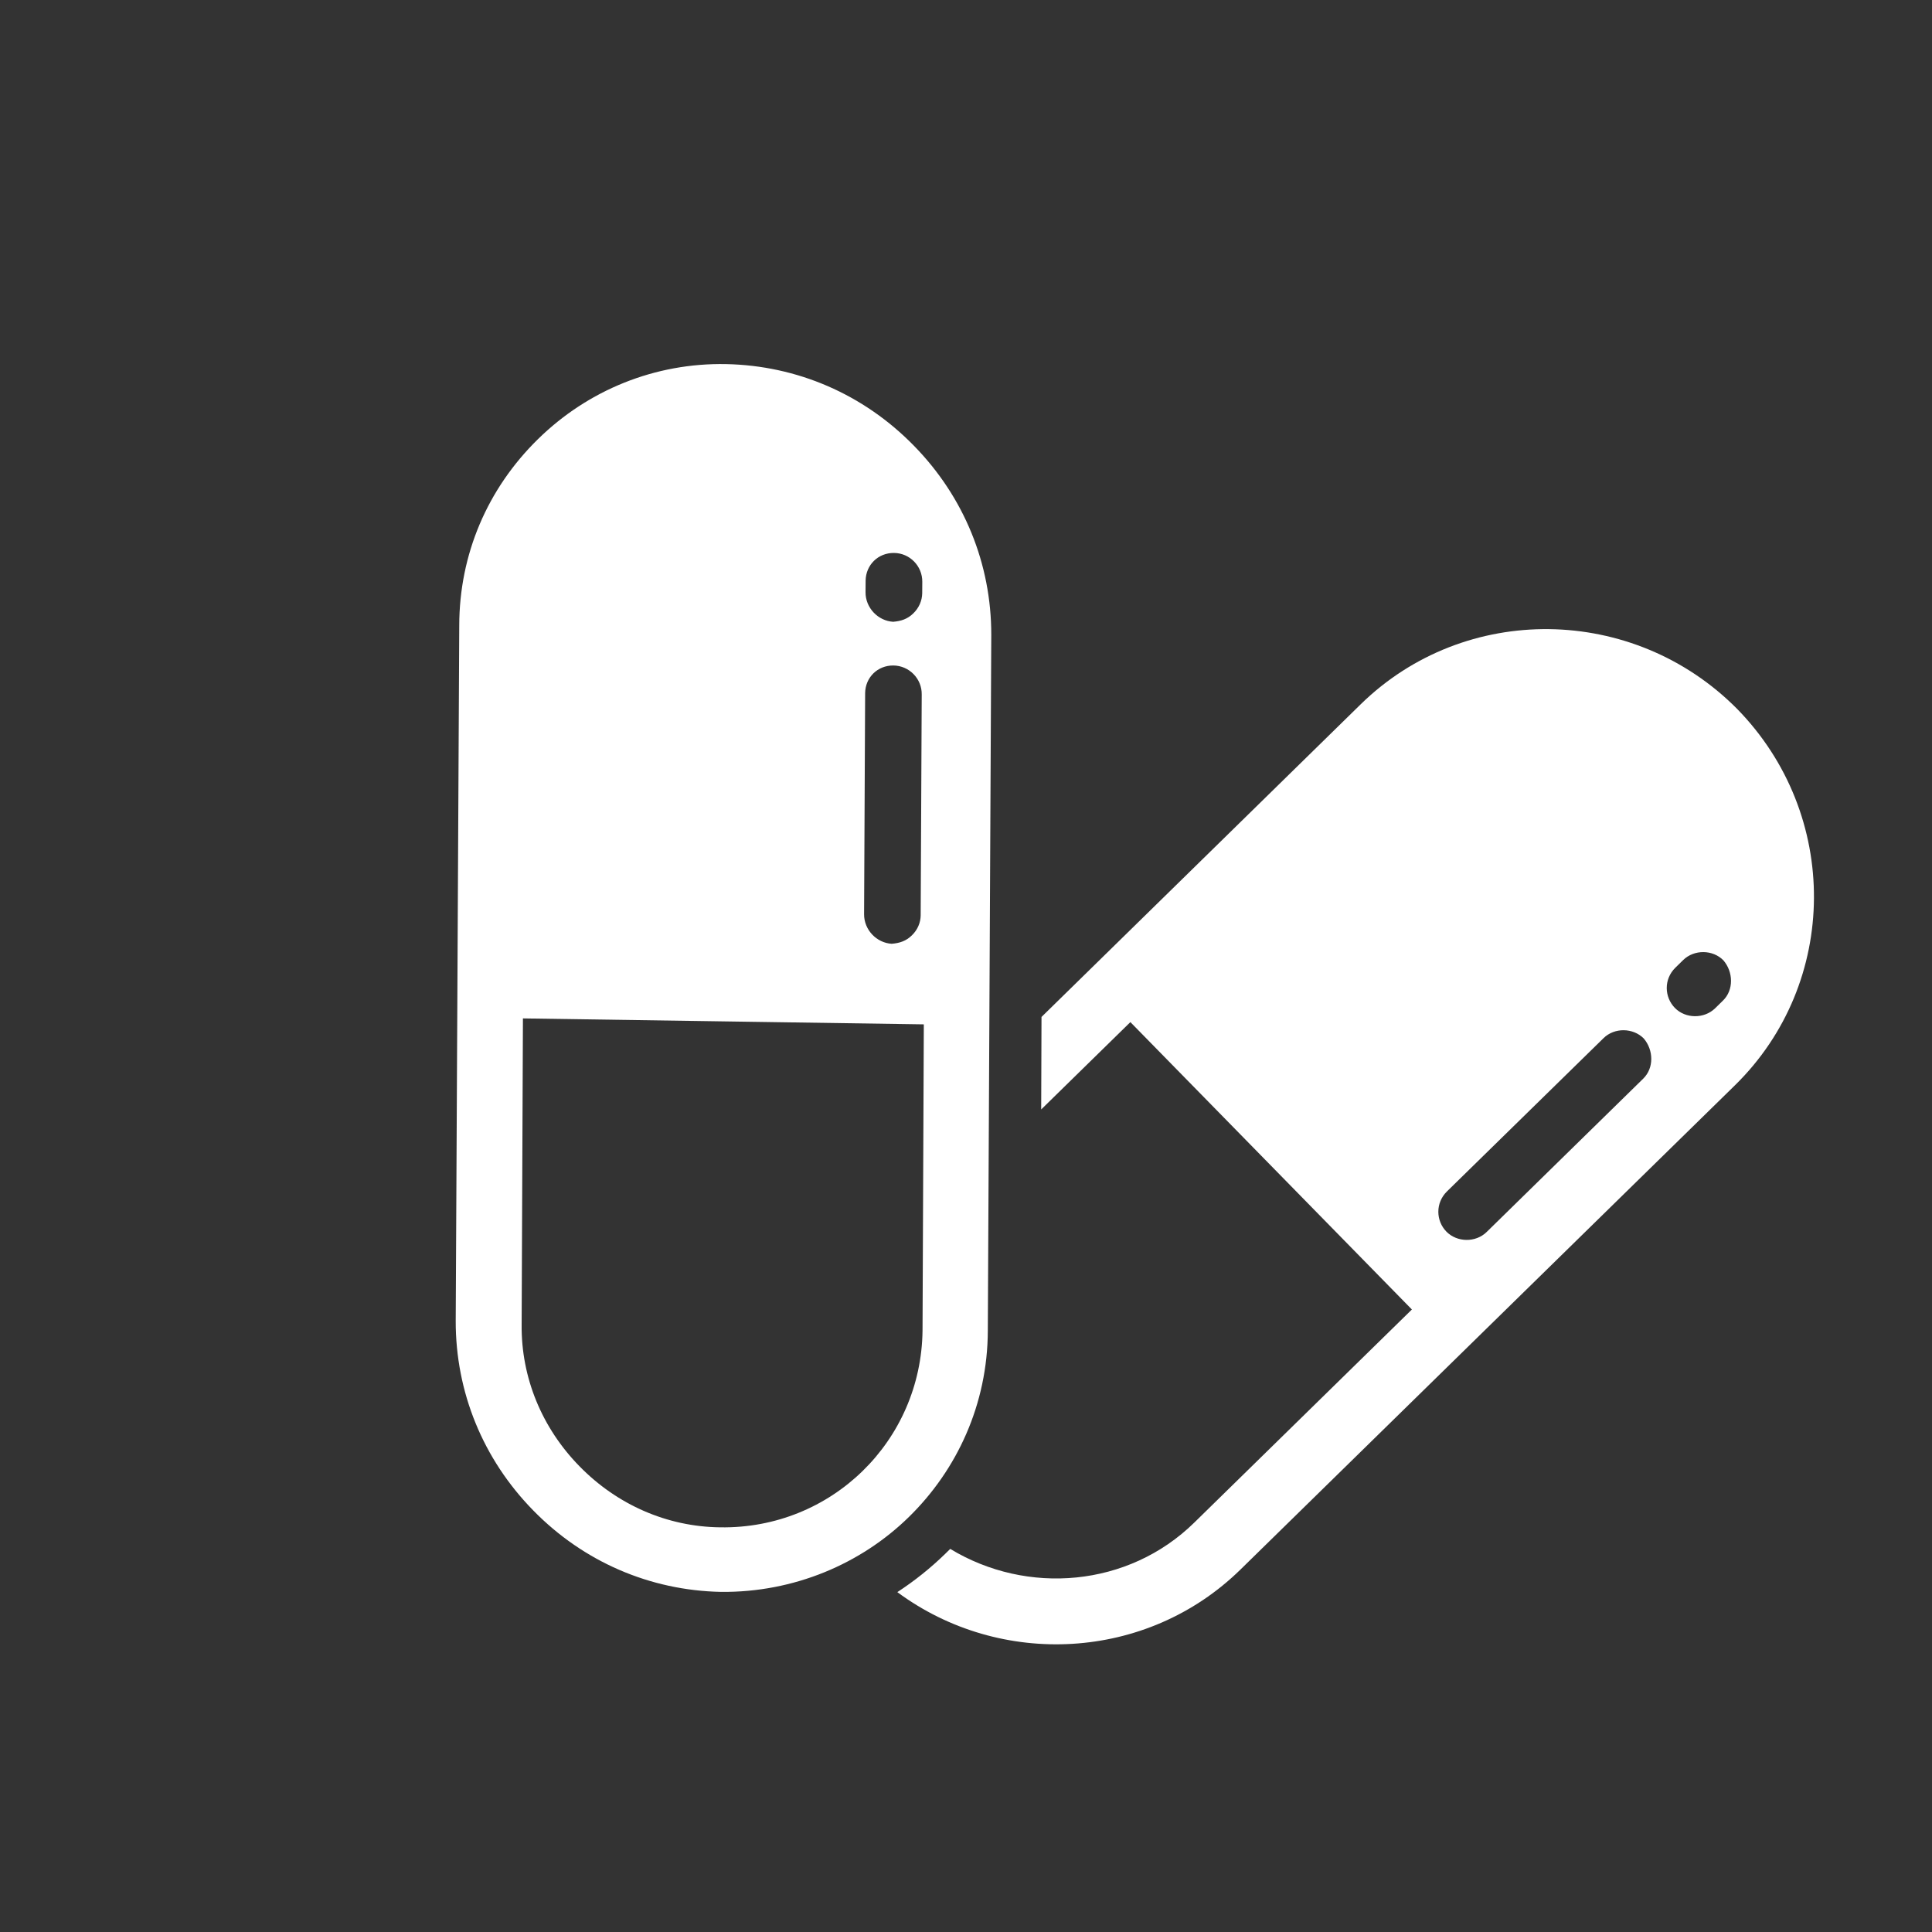 <svg width="24" height="24" viewBox="0 0 24 24" fill="none" xmlns="http://www.w3.org/2000/svg">
<rect x="0" y="0" width="24" height="24" fill="#333333" stroke="none"/>
<g clip-path="url(#clip0_6800_101706)">
<path fill-rule="evenodd" clip-rule="evenodd" d="M16.901 8.751L12.938 12.633L12.934 13.782L14.042 12.697L17.539 16.267L14.836 18.914C14.017 19.717 12.759 19.82 11.804 19.241C11.786 19.259 11.759 19.285 11.741 19.303C11.56 19.479 11.363 19.637 11.147 19.778C12.428 20.726 14.247 20.636 15.409 19.498L21.552 13.482C22.849 12.211 22.864 10.118 21.578 8.805C20.292 7.509 18.198 7.48 16.901 8.751ZM20.413 13.399L18.467 15.305C18.332 15.437 18.101 15.435 17.968 15.3C17.836 15.165 17.83 14.943 17.974 14.801L19.92 12.896C20.055 12.763 20.286 12.766 20.419 12.9C20.542 13.044 20.548 13.267 20.413 13.399ZM21.404 12.429L21.305 12.526C21.169 12.658 20.938 12.656 20.806 12.521C20.674 12.386 20.667 12.164 20.811 12.022L20.91 11.925C21.046 11.793 21.277 11.795 21.409 11.93C21.532 12.074 21.539 12.297 21.404 12.429ZM12.271 16.528L12.314 7.887C12.315 7.005 11.977 6.173 11.351 5.535C10.726 4.896 9.901 4.541 9.02 4.523C8.138 4.506 7.305 4.845 6.684 5.454C6.053 6.072 5.706 6.888 5.705 7.77L5.661 16.411C5.66 17.293 5.999 18.125 6.624 18.763C7.249 19.402 8.074 19.757 8.956 19.775C9.864 19.784 10.697 19.426 11.291 18.844C11.886 18.262 12.269 17.446 12.271 16.528ZM10.752 7.355L10.753 7.213C10.756 7.017 10.909 6.867 11.105 6.869C11.301 6.87 11.459 7.032 11.457 7.228L11.456 7.371C11.454 7.46 11.418 7.549 11.346 7.619C11.274 7.69 11.193 7.716 11.095 7.724C10.908 7.713 10.75 7.551 10.752 7.355ZM10.734 11.355L10.747 8.611C10.749 8.415 10.902 8.265 11.098 8.267C11.294 8.269 11.453 8.431 11.45 8.627L11.437 11.371C11.436 11.46 11.4 11.549 11.328 11.619C11.256 11.69 11.175 11.716 11.077 11.724C10.89 11.713 10.732 11.551 10.734 11.355ZM8.947 18.973C8.288 18.966 7.667 18.693 7.2 18.216C6.733 17.74 6.473 17.114 6.48 16.454L6.496 12.651L11.476 12.725L11.46 16.529C11.444 17.901 10.328 18.995 8.947 18.973Z" fill="white"/>
</g>
<defs>
<clipPath id="clip0_6800_101706">
<rect width="24" height="24" fill="white"/>
</clipPath>
</defs>
</svg>
